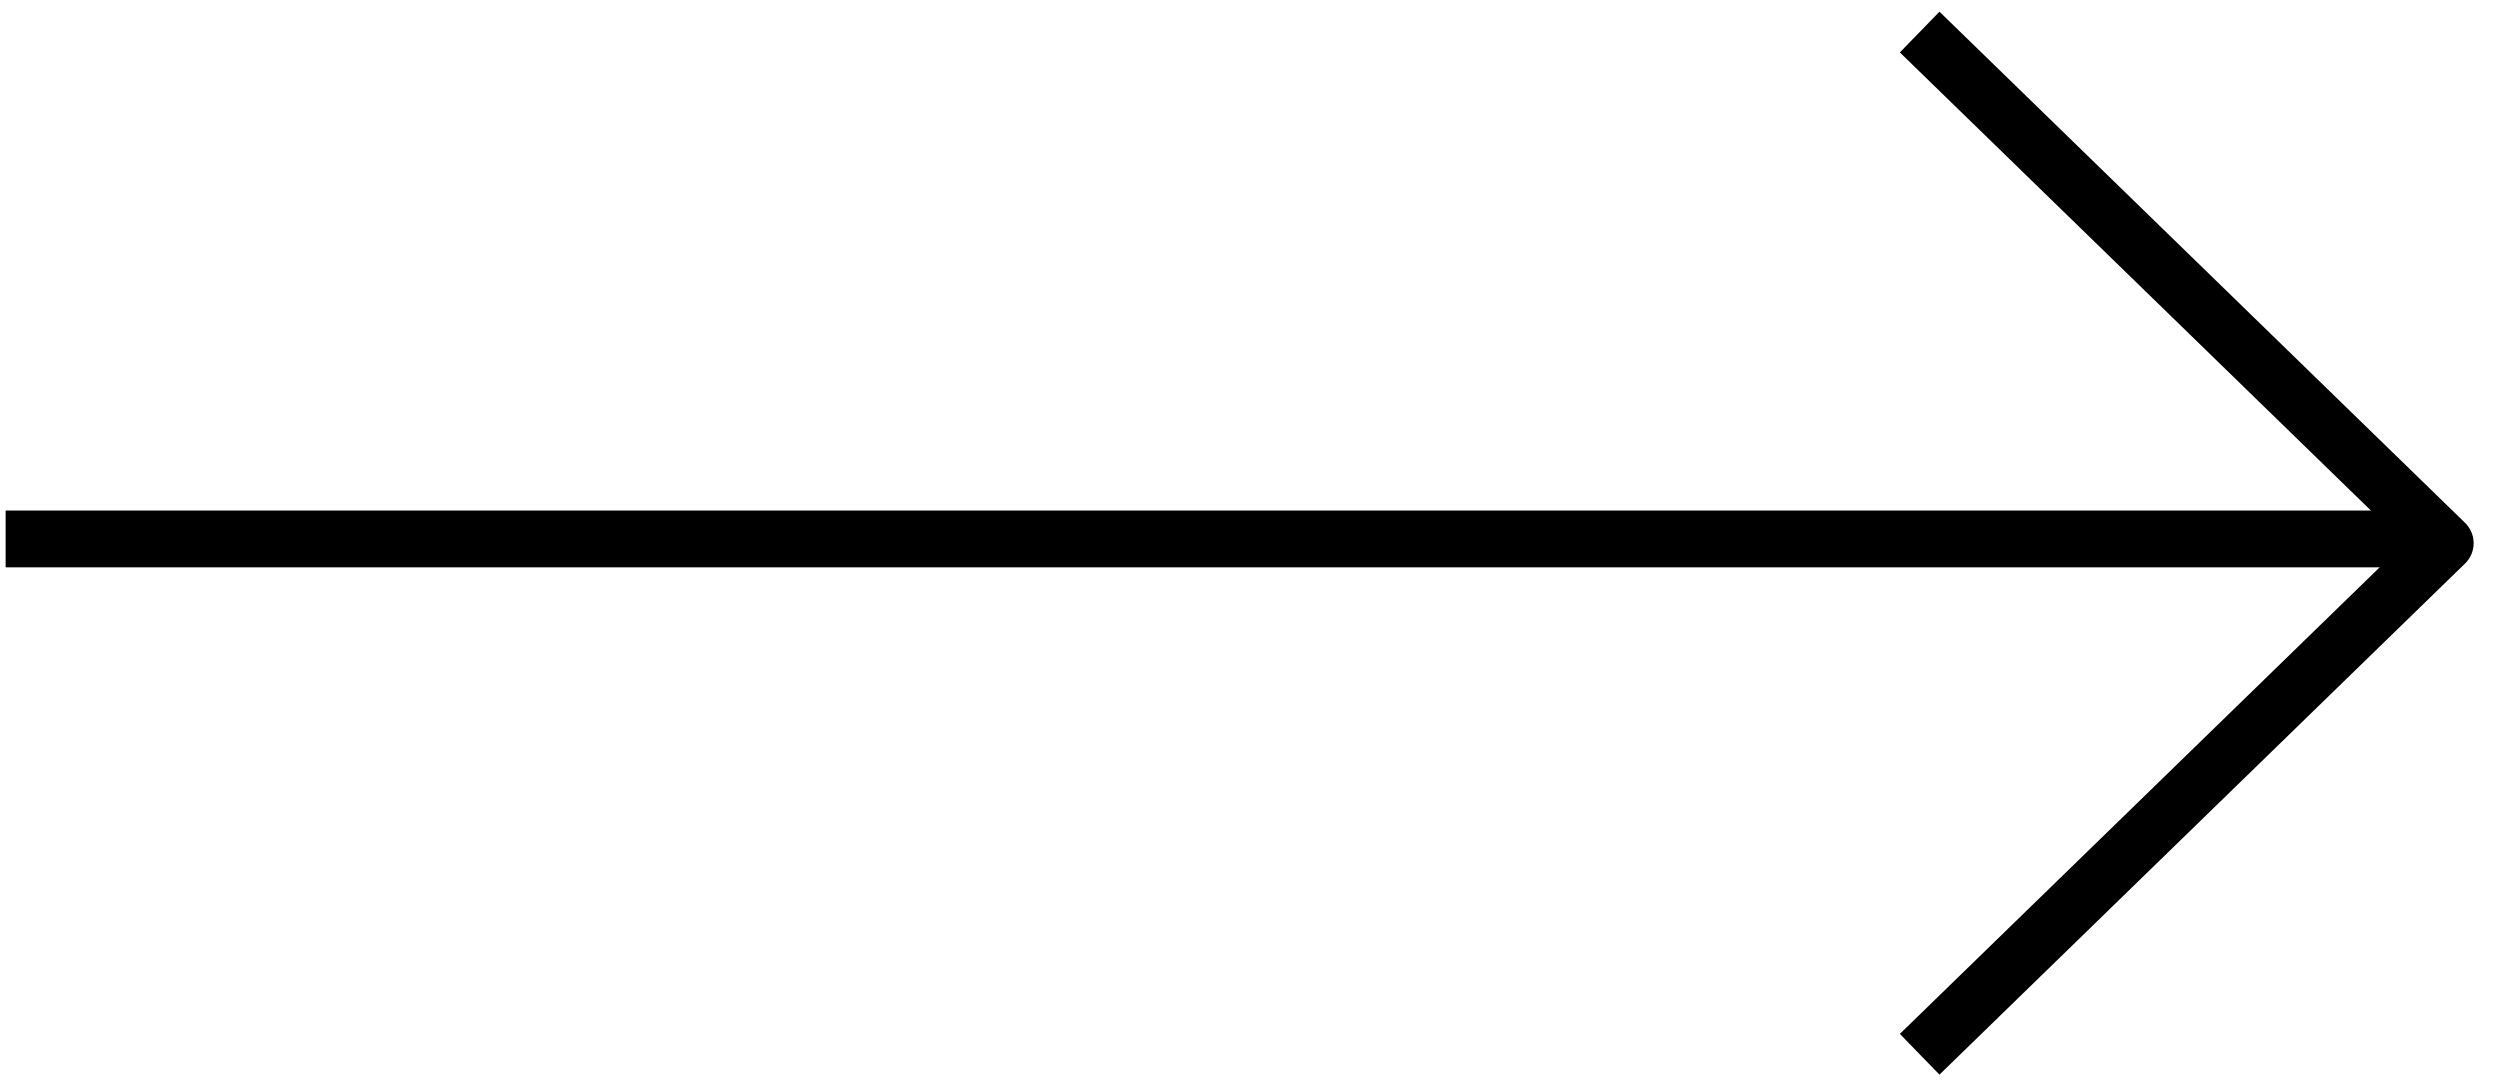 <svg width="44" height="19" viewBox="0 0 44 19" fill="none" xmlns="http://www.w3.org/2000/svg">
  <path d="M33.786 0.564L43.036 9.56L33.786 18.555" stroke="black" stroke-linejoin="round"/>
  <line x1="0.099" y1="9.485" x2="43.036" y2="9.485" stroke="black" stroke-linejoin="round"/>
</svg>
